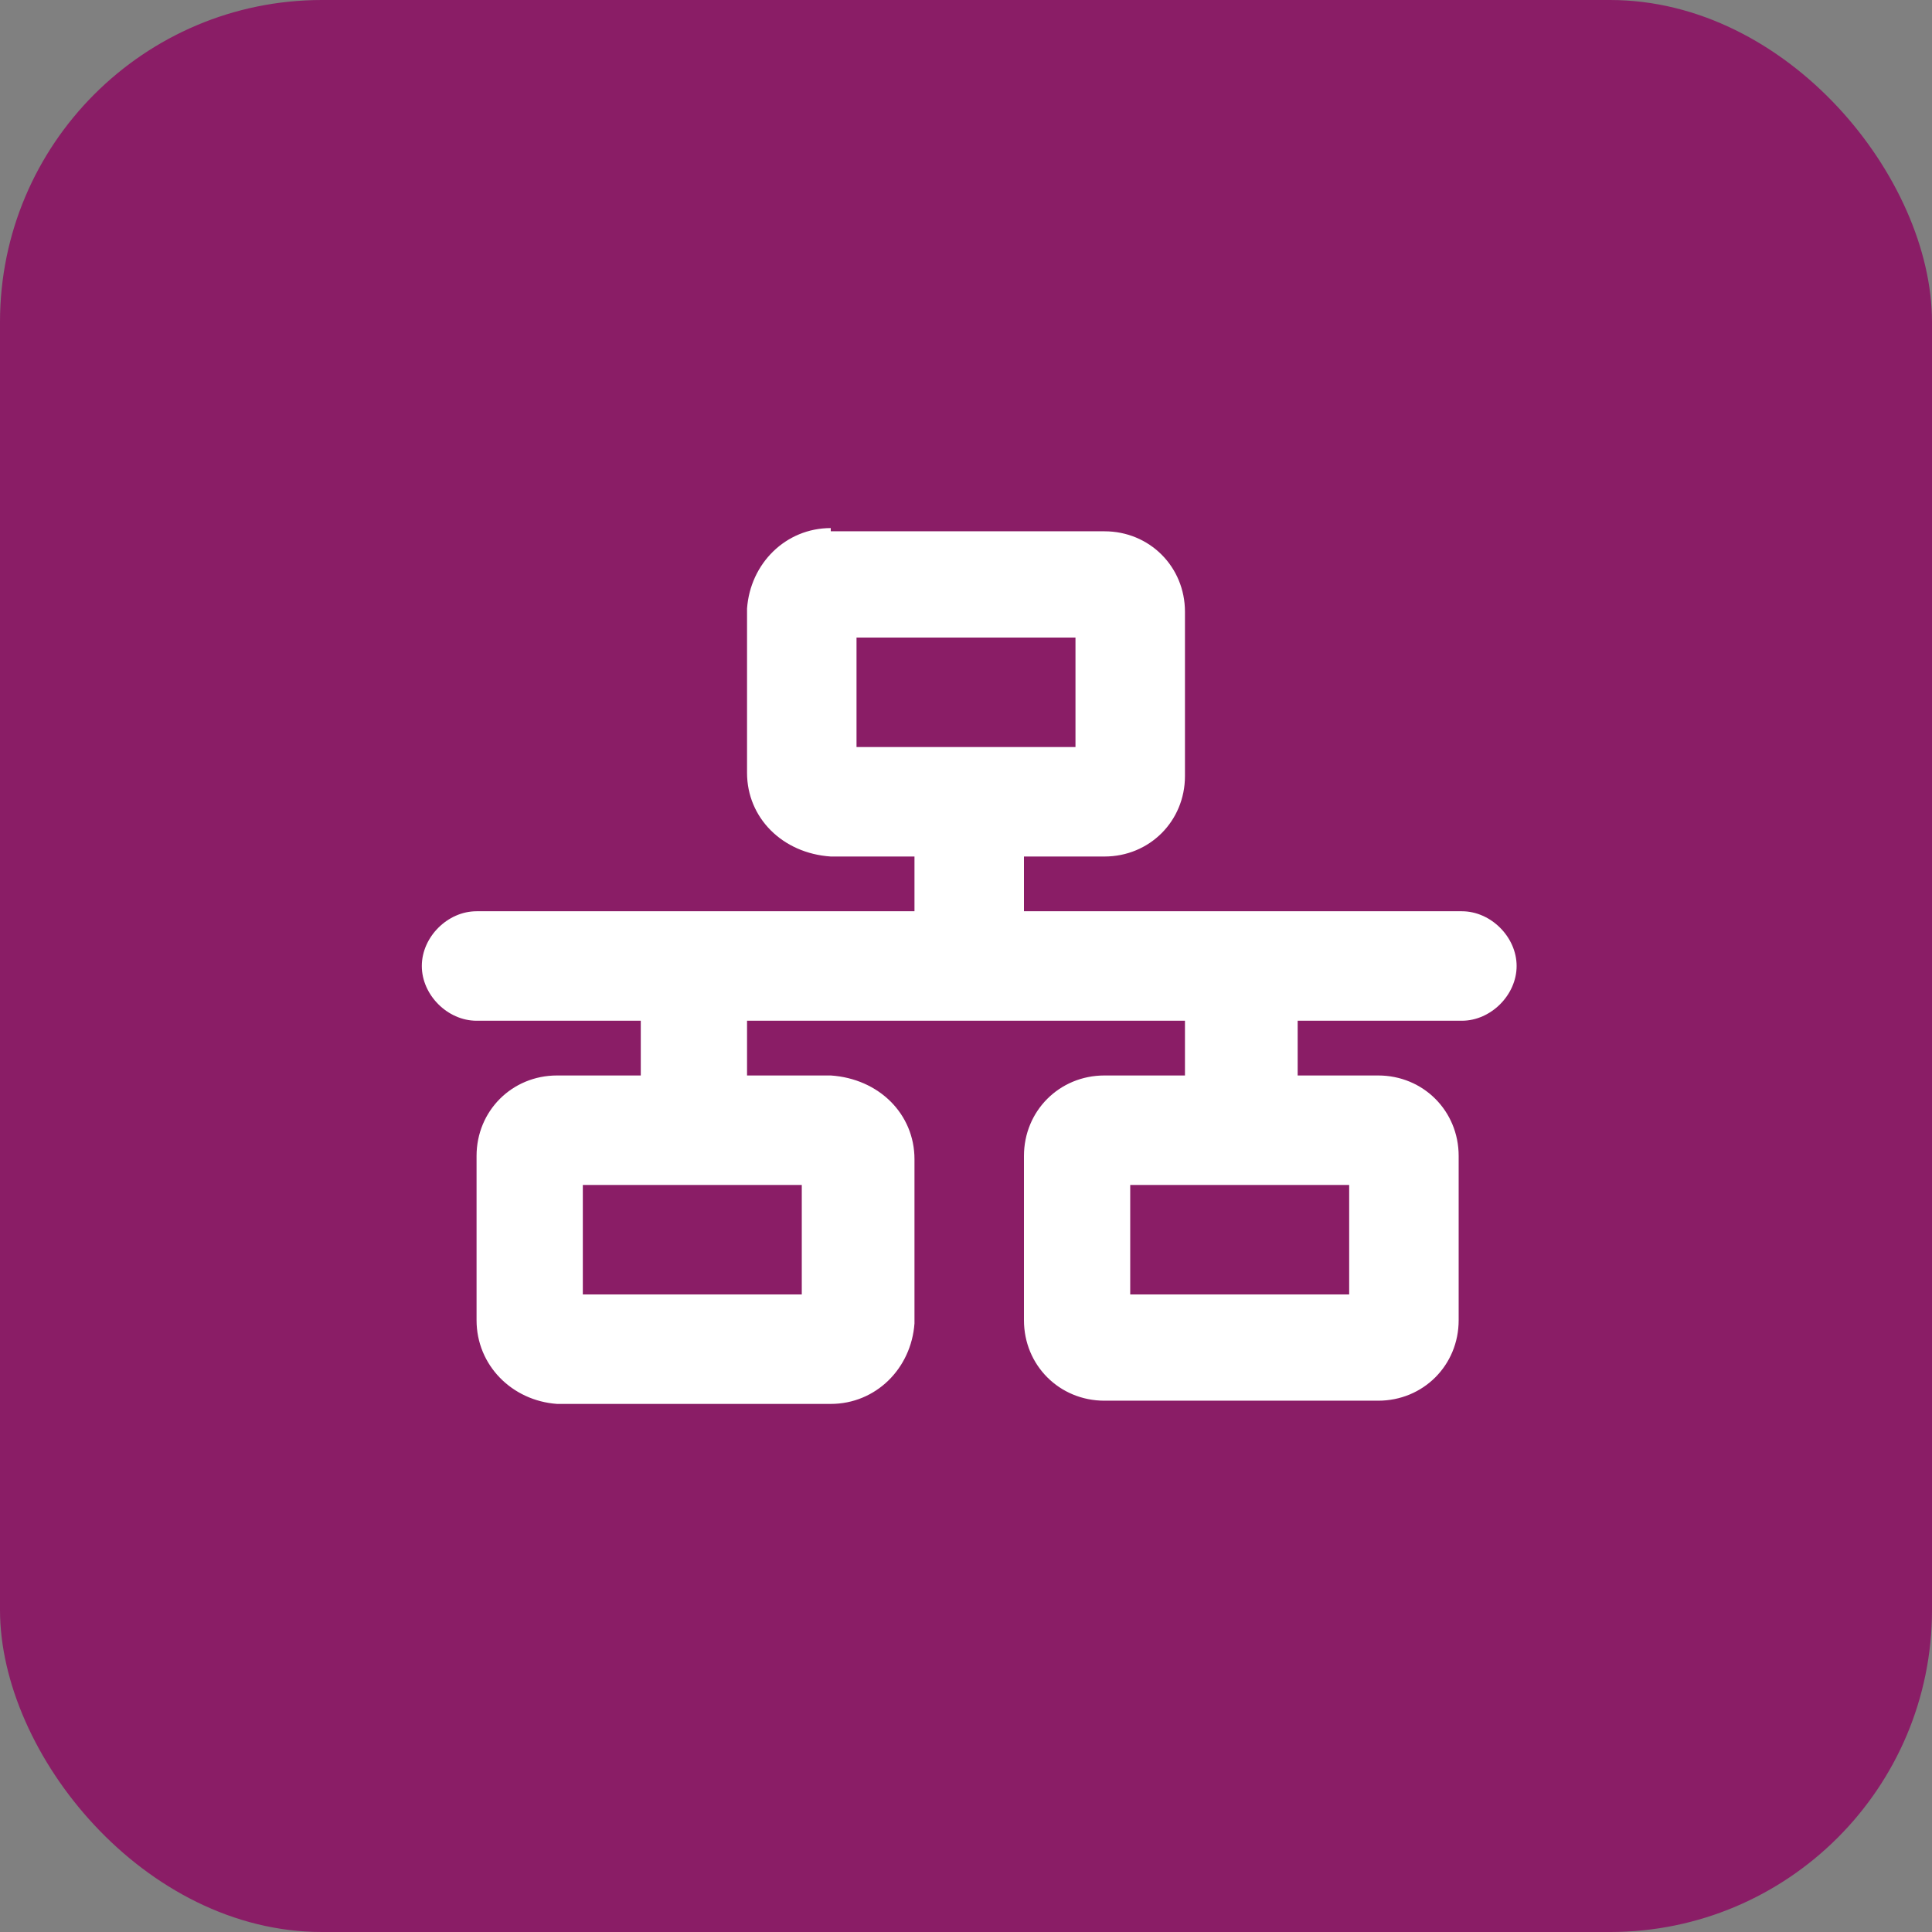 <?xml version="1.0" encoding="UTF-8"?>
<svg xmlns="http://www.w3.org/2000/svg" id="Calque_1" data-name="Calque 1" version="1.1" viewBox="0 0 60 60">
  <rect x="0" y="0" width="60" height="60" fill="#808080" stroke="none"/>
  <defs>
    <style>
      .cls-1 {
        fill: #fff;
      }

      .cls-1, .cls-2 {
        stroke-width: 0px;
      }

      .cls-2 {
        fill: #8a1d66;
      }
    </style>
  </defs>
  <rect class="cls-2" width="60" height="60" rx="10" ry="10"></rect>
  <g id="Groupe_91" data-name="Groupe 91">
    <path id="Tracé_114" data-name="Tracé 114" class="cls-1" d="M26.6,19.8h6.8v3.4h-6.8v-3.4ZM25.8,16.4c-1.4,0-2.5,1.1-2.6,2.5v5.1c0,1.4,1.1,2.5,2.6,2.6h2.6v1.7h-13.6c-.9,0-1.7.8-1.7,1.7,0,.9.8,1.7,1.7,1.7h5.1v1.7h-2.6c-1.4,0-2.5,1.1-2.5,2.5v5.1c0,1.4,1.1,2.5,2.5,2.6h8.5c1.4,0,2.5-1.1,2.6-2.5v-5.1c0-1.4-1.1-2.5-2.6-2.6h-2.6v-1.7h13.6v1.7h-2.5c-1.4,0-2.5,1.1-2.5,2.5v5.1c0,1.4,1.1,2.5,2.5,2.5h8.5c1.4,0,2.5-1.1,2.5-2.5v-5.1c0-1.4-1.1-2.5-2.5-2.5h-2.5v-1.7h5.1c.9,0,1.7-.8,1.7-1.7s-.8-1.7-1.7-1.7h-13.6v-1.7h2.5c1.4,0,2.5-1.1,2.5-2.5v-5.1c0-1.4-1.1-2.5-2.5-2.5h-8.5ZM18.1,36.8h6.8v3.4h-6.8v-3.4ZM35.1,36.8h6.8v3.4h-6.8v-3.4Z"></path>
  </g>
</svg>
